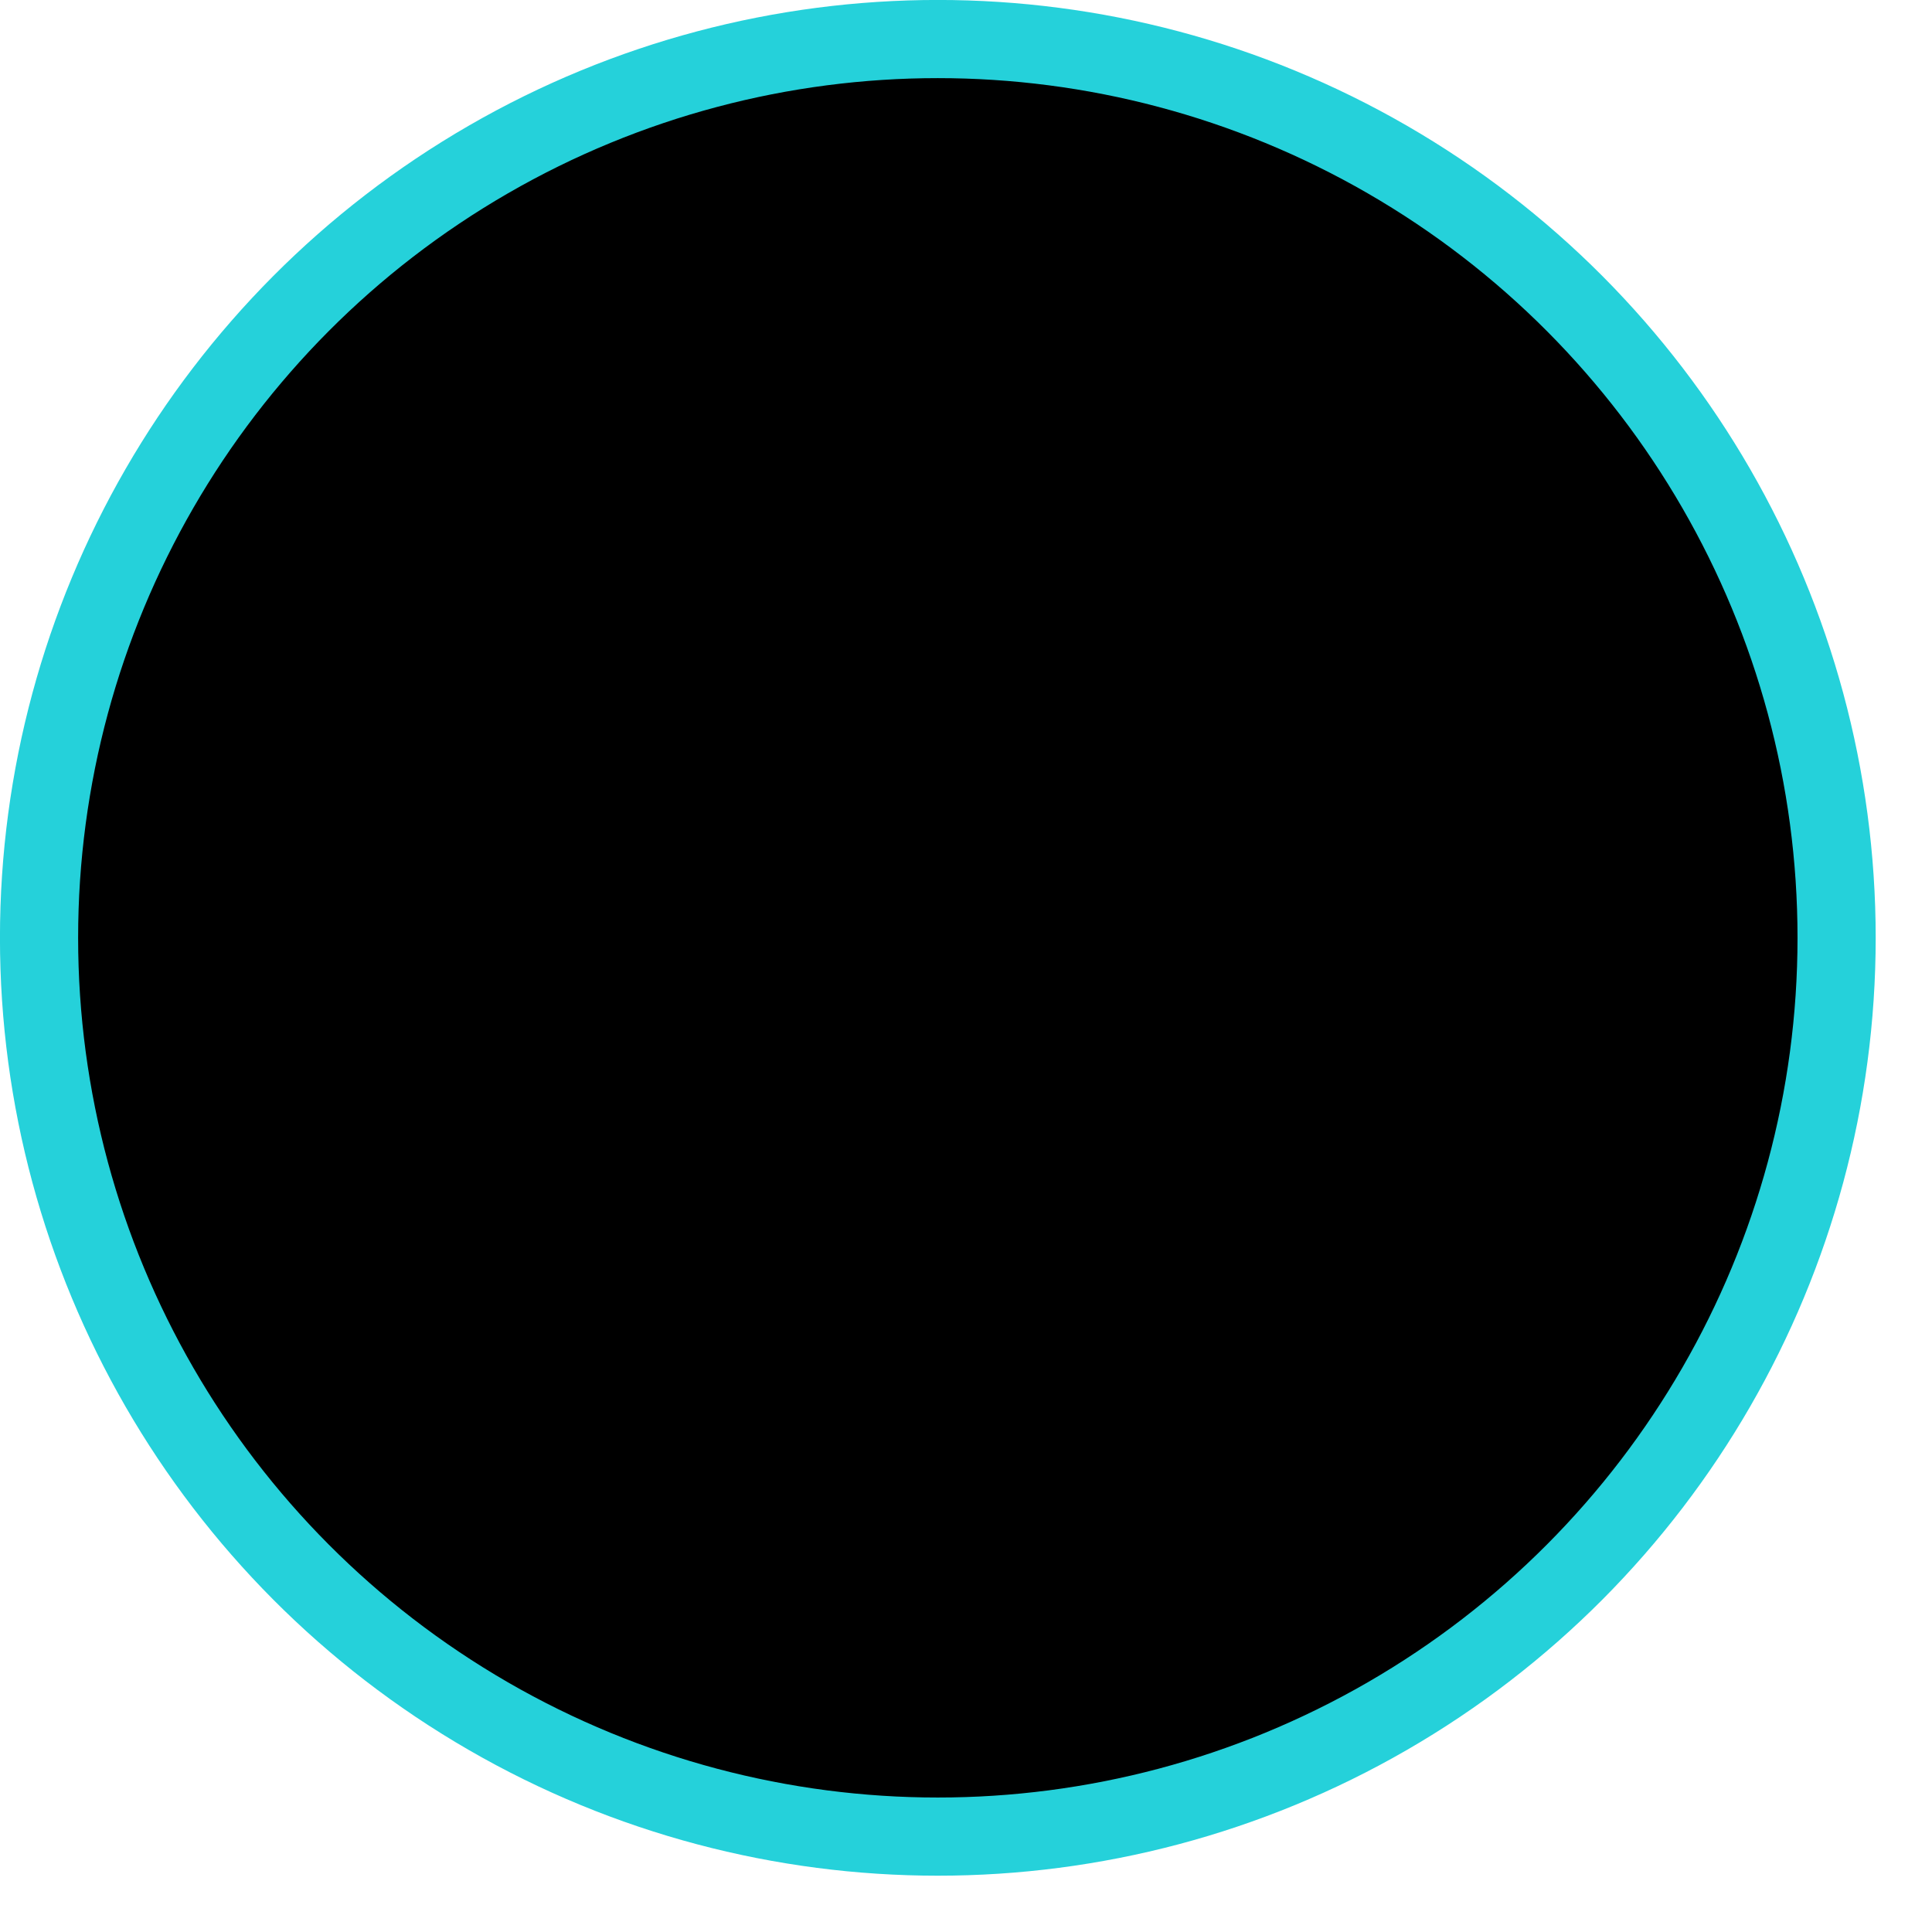 <?xml version="1.0" encoding="utf-8"?>
<svg xmlns="http://www.w3.org/2000/svg" fill="none" height="100%" overflow="visible" preserveAspectRatio="none" style="display: block;" viewBox="0 0 24 24" width="100%">
<circle cx="11.65" cy="11.65" fill="black" id="Background" r="11.165" stroke="#25D1DA" stroke-width="0.971"/>
</svg>